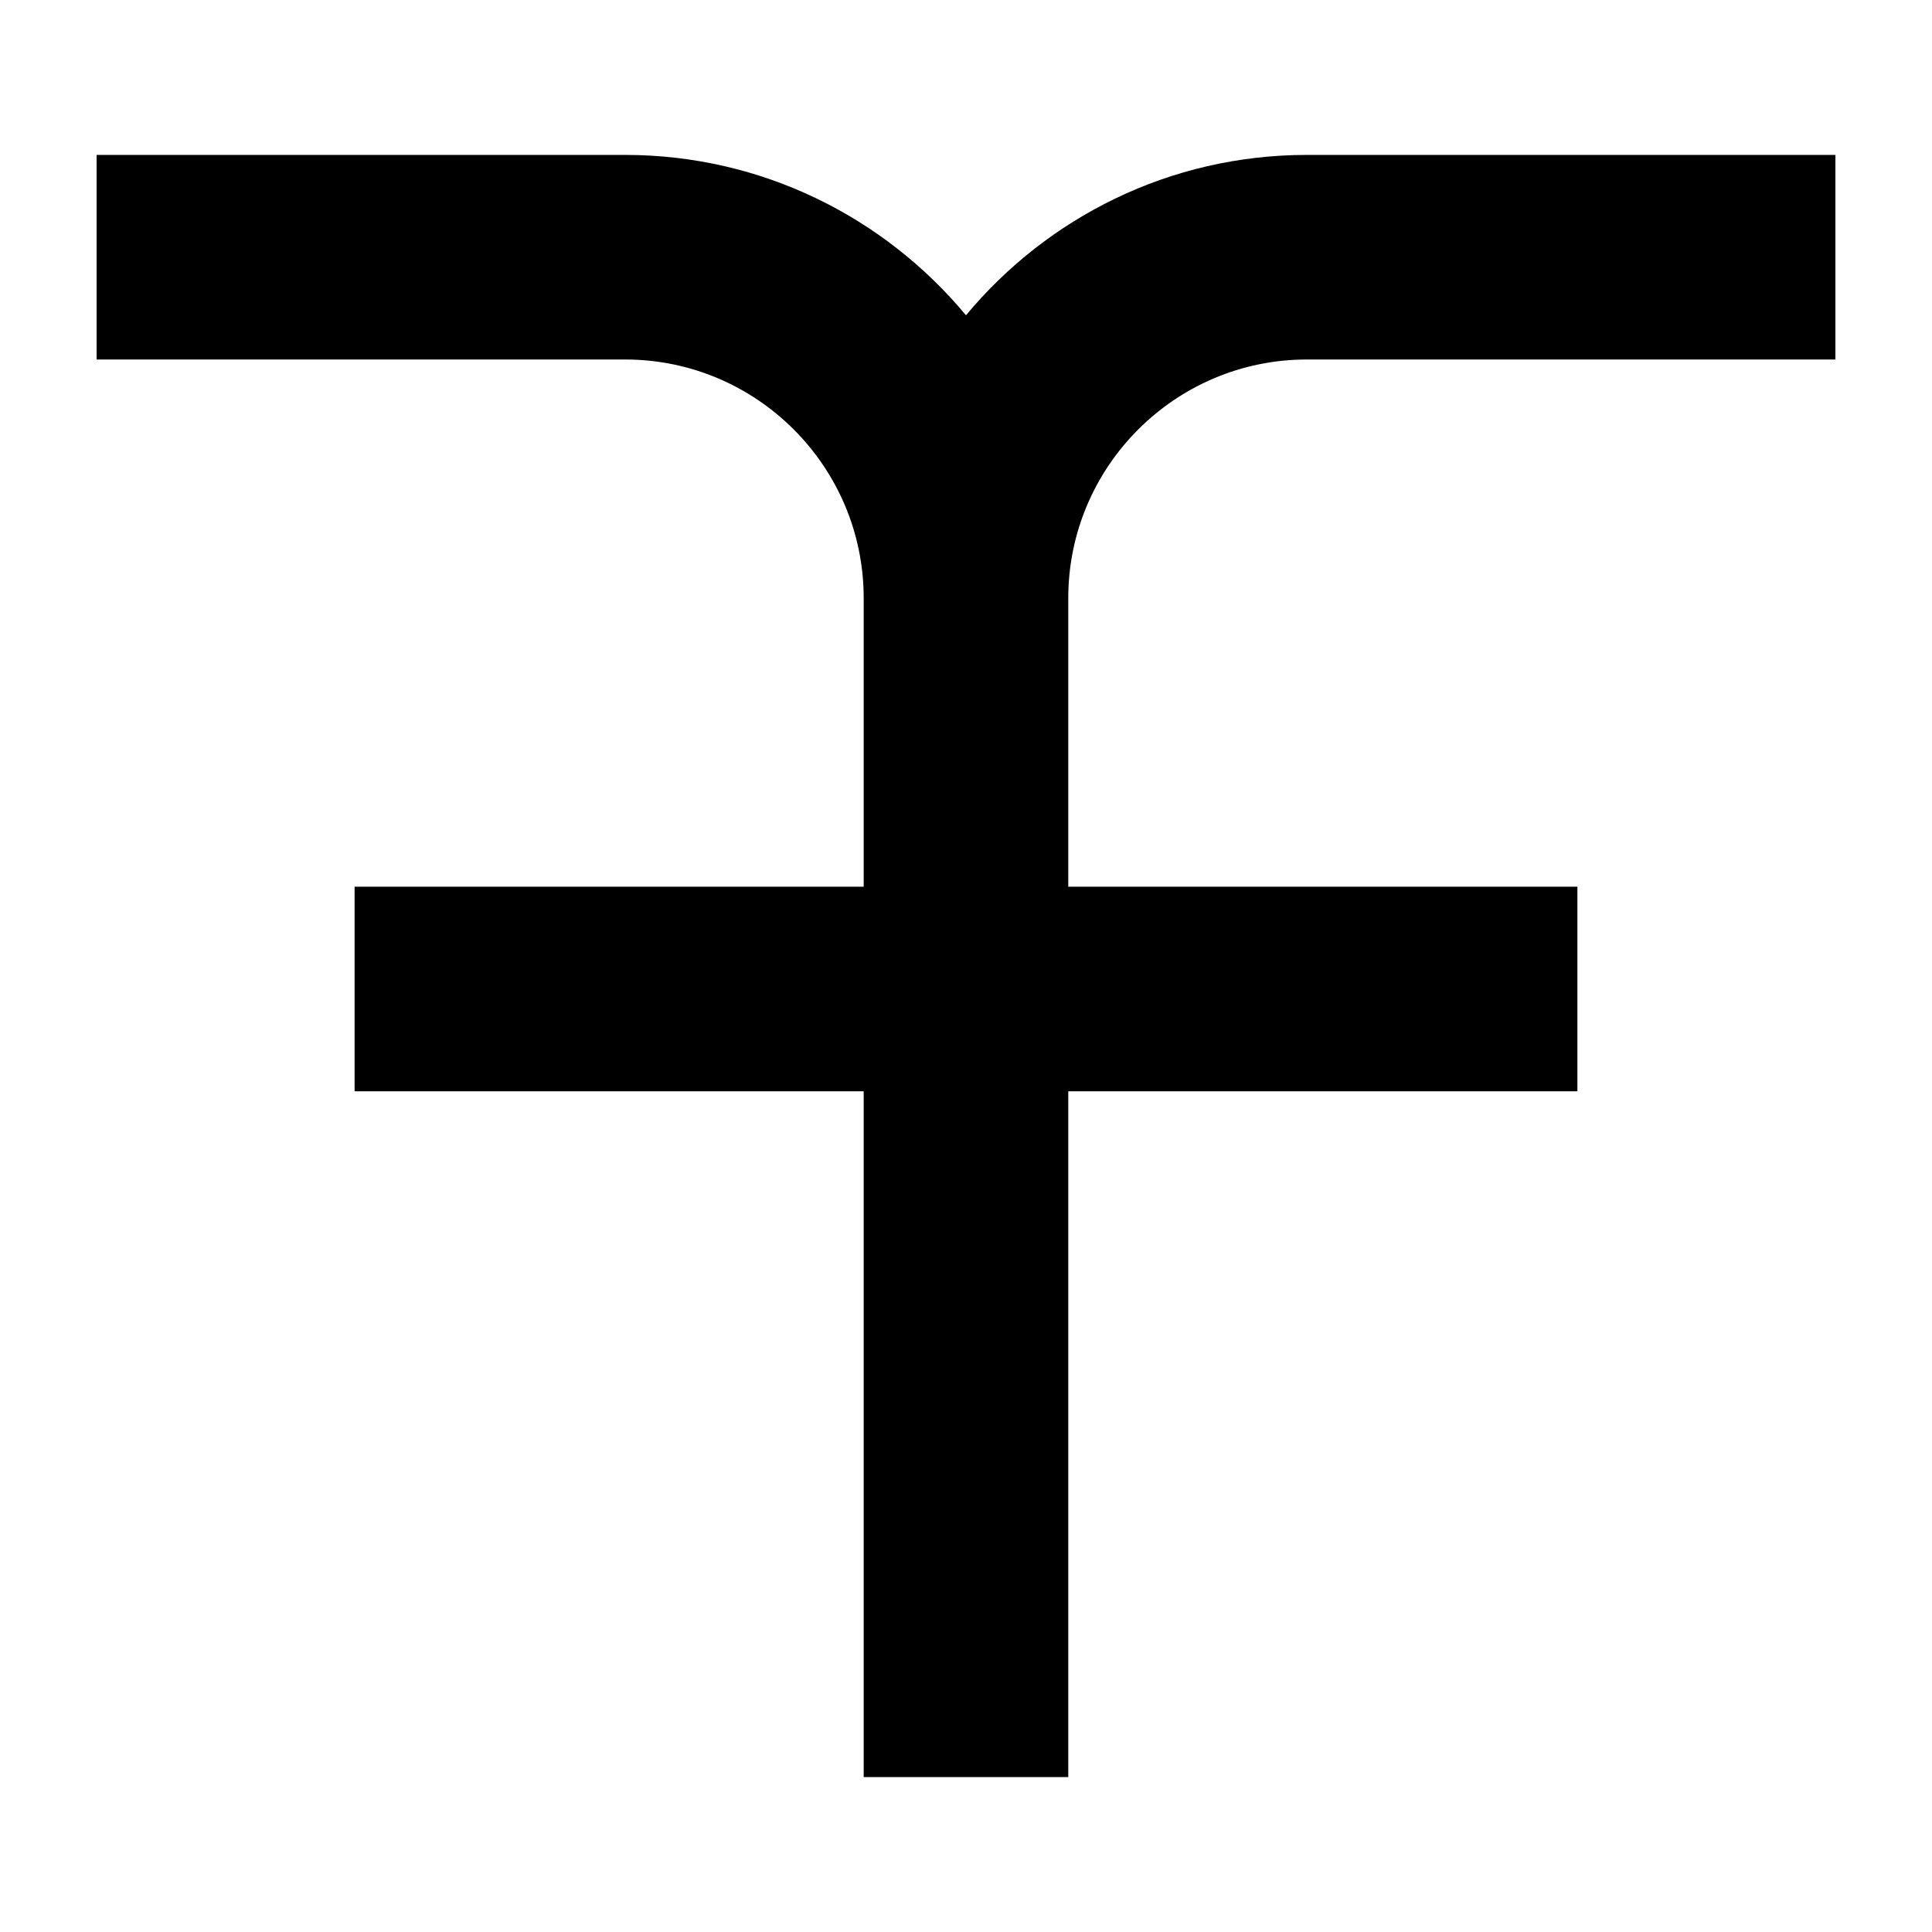 <?xml version="1.0" encoding="utf-8"?>
<!-- Generator: Adobe Illustrator 24.3.0, SVG Export Plug-In . SVG Version: 6.00 Build 0)  -->
<svg version="1.1" id="Layer_1" xmlns="http://www.w3.org/2000/svg" xmlns:xlink="http://www.w3.org/1999/xlink" x="0px" y="0px"
	 width="200px" height="200px" viewBox="0 0 200 200" enable-background="new 0 0 200 200" xml:space="preserve">
<rect x="-216.688" width="200" height="200"/>
<path d="M135.285,37.215H190V16.037h-54.715c-14.176,0-26.865,6.467-35.287,16.601c-8.422-10.133-21.111-16.601-35.287-16.601H10
	v21.178h54.711c13.617,0,24.698,11.079,24.698,24.698v29.881H36.708v21.178h52.701v70.992h21.178v-70.992h52.705V91.794h-52.705
	V61.913C110.587,48.294,121.668,37.215,135.285,37.215z"/>
</svg>
